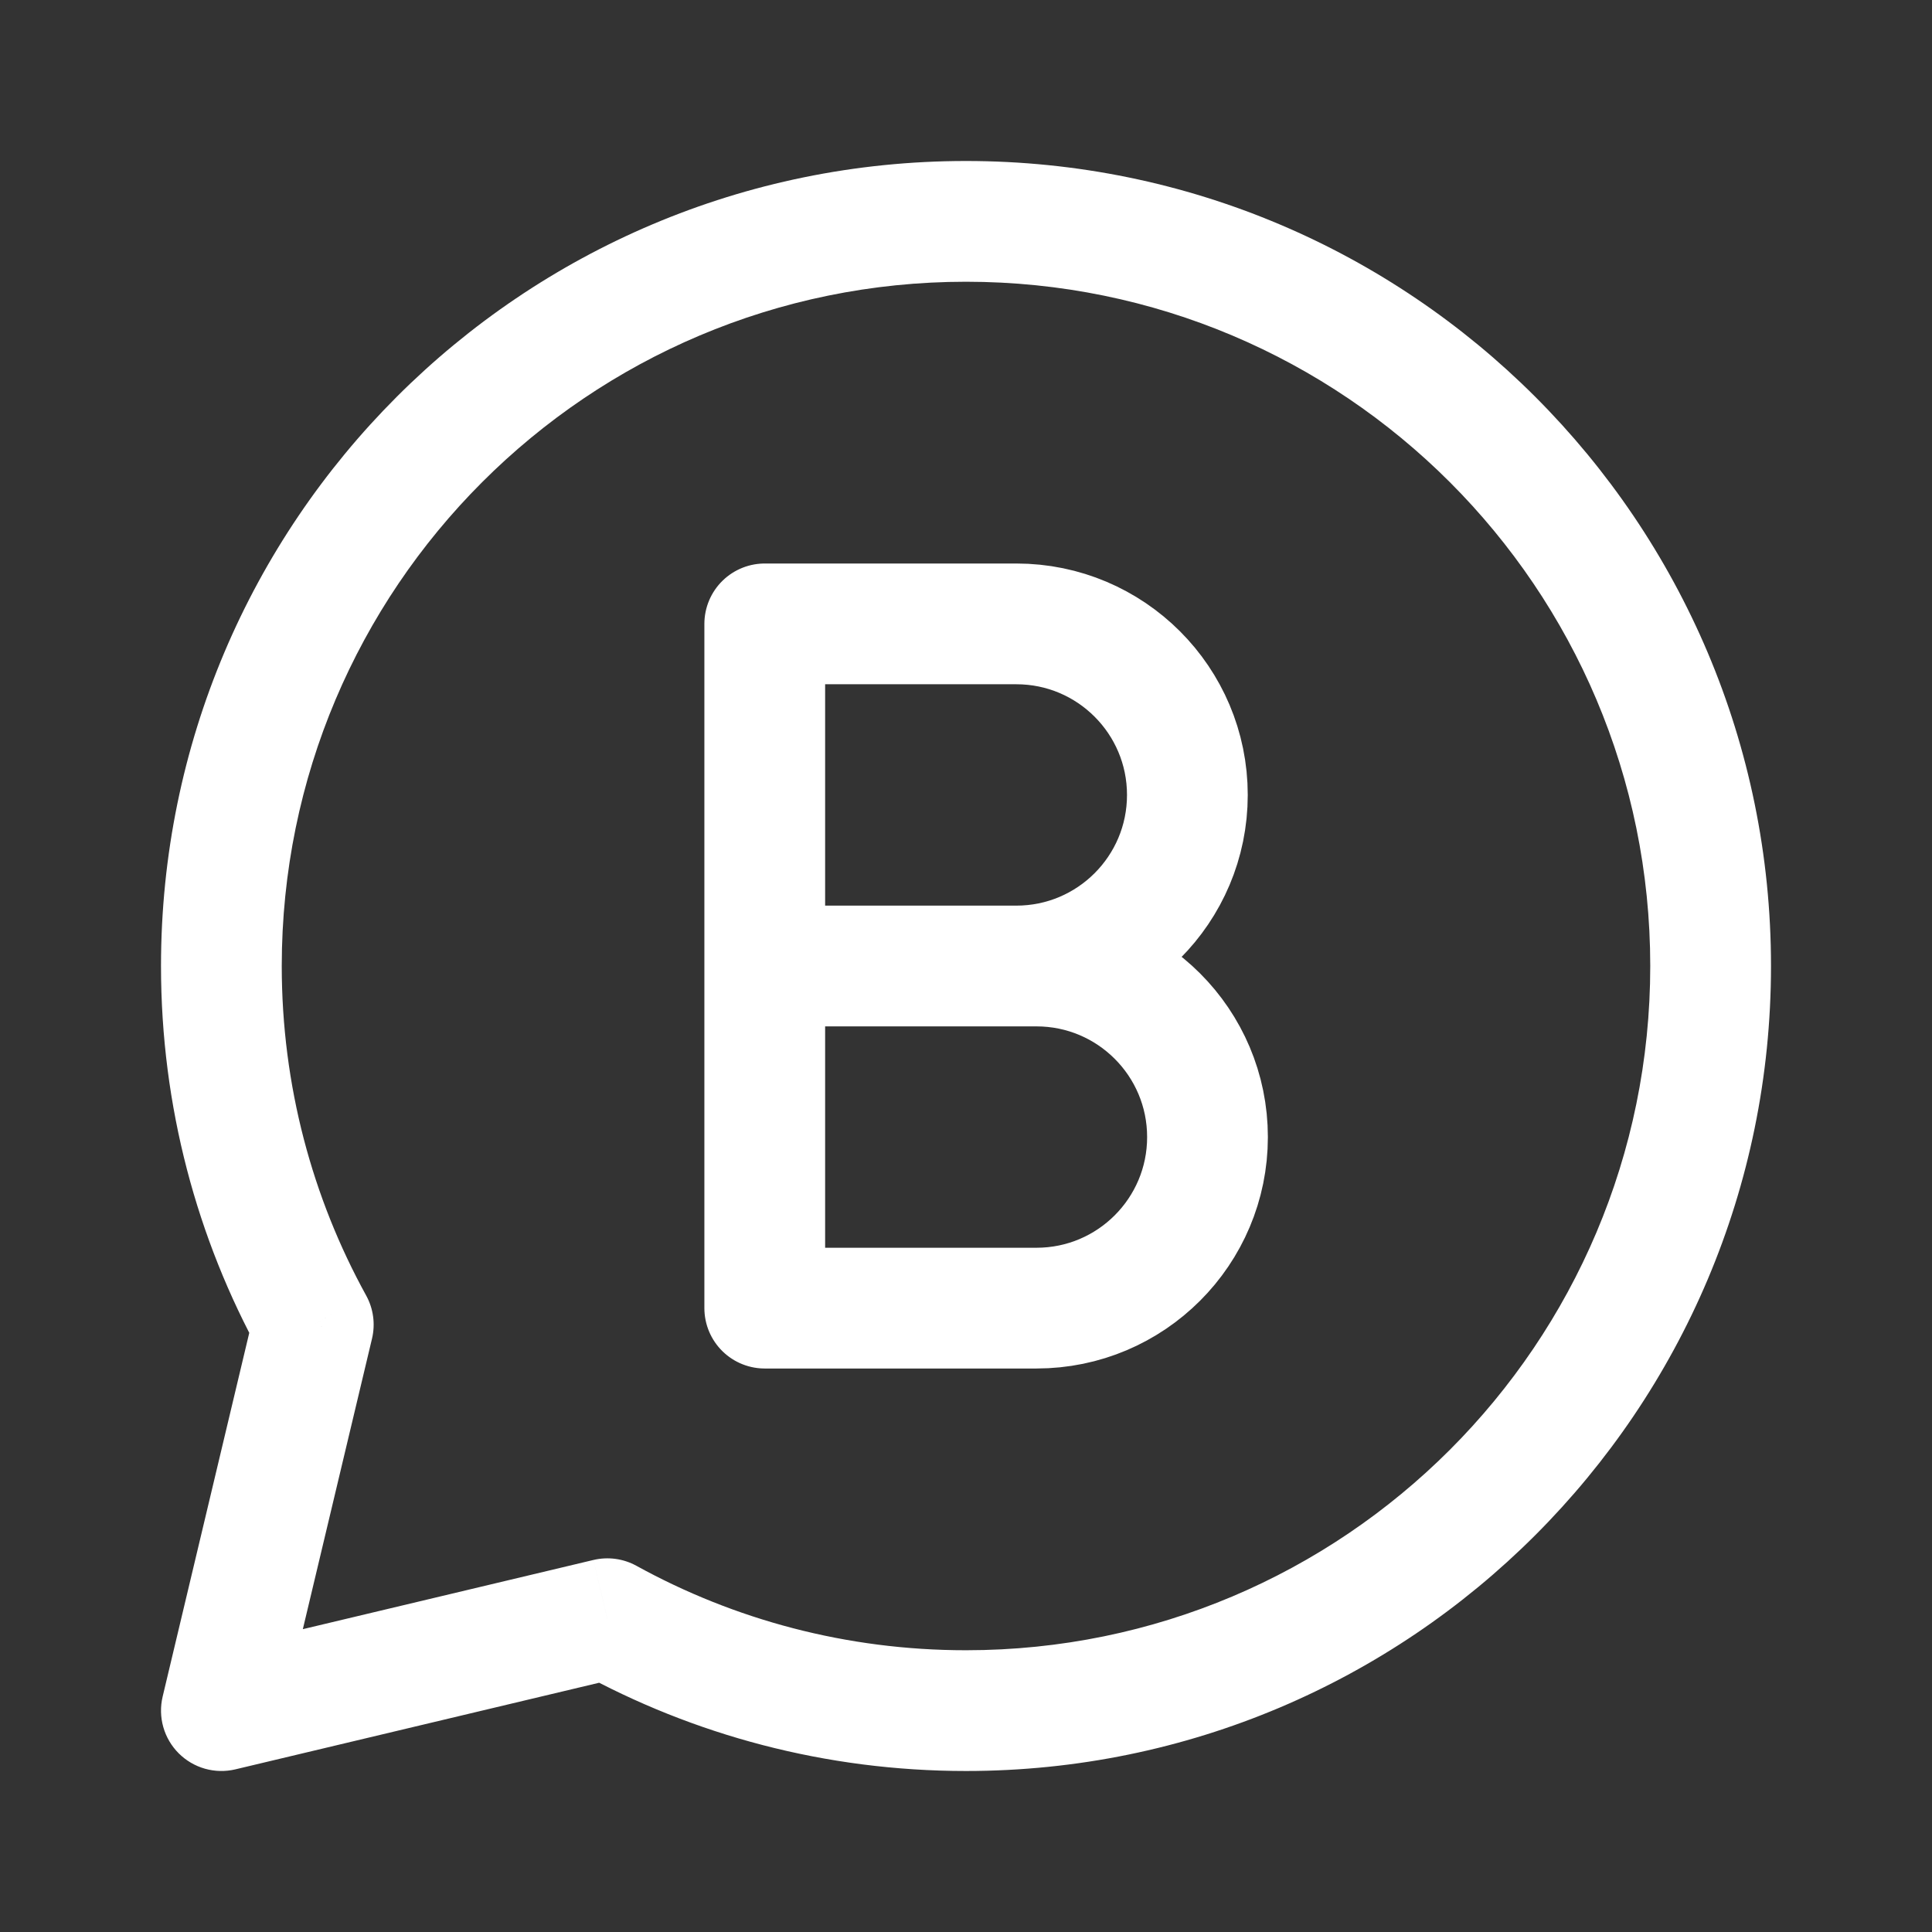 <?xml version="1.0" encoding="UTF-8"?> <svg xmlns="http://www.w3.org/2000/svg" width="800" height="800" viewBox="0 0 800 800" fill="none"><rect x="0" y="0" width="800" height="800" fill="#333333" stroke="none"/><path d="M251.496 670.277L263.554 648.377C258.112 645.381 251.749 644.518 245.704 645.956L251.496 670.277ZM91.667 708.331L67.346 702.539C66.359 706.692 66.452 711.029 67.615 715.137C68.779 719.244 70.975 722.986 73.993 726.004C77.012 729.023 80.753 731.219 84.861 732.382C88.968 733.546 93.305 733.639 97.459 732.652L91.667 708.331ZM129.721 548.502L154.042 554.293C155.481 548.249 154.618 541.886 151.621 536.443L129.721 548.502ZM400 733.331C584.096 733.331 733.334 584.093 733.334 399.997H683.334C683.334 556.477 556.479 683.331 400 683.331V733.331ZM239.438 692.177C287.084 718.414 341.834 733.331 400 733.331V683.331C350.484 683.331 304 670.652 263.554 648.377L239.438 692.177ZM97.459 732.652L257.284 694.597L245.7 645.956L85.875 684.01L97.459 732.652ZM105.4 542.714L67.346 702.539L115.988 714.122L154.042 554.293L105.4 542.714ZM66.667 399.997C66.667 458.16 81.584 512.914 107.821 560.56L151.621 536.443C129.346 495.993 116.667 449.514 116.667 399.997H66.667ZM400 66.664C215.904 66.664 66.667 215.902 66.667 399.997H116.667C116.667 243.518 243.521 116.664 400 116.664V66.664ZM733.334 399.997C733.334 215.902 584.096 66.664 400 66.664V116.664C556.479 116.664 683.334 243.518 683.334 399.997H733.334Z" fill="white"></path><path d="M316.667 400.003V541.669H429.167C468.288 541.669 500 509.957 500 470.836C500 431.715 468.288 400.003 429.167 400.003H316.667ZM316.667 400.003H420.834C459.954 400.003 491.667 368.29 491.667 329.169C491.667 290.048 459.954 258.336 420.834 258.336H316.667V400.003Z" stroke="white" stroke-width="50" stroke-linejoin="round"></path></svg> 